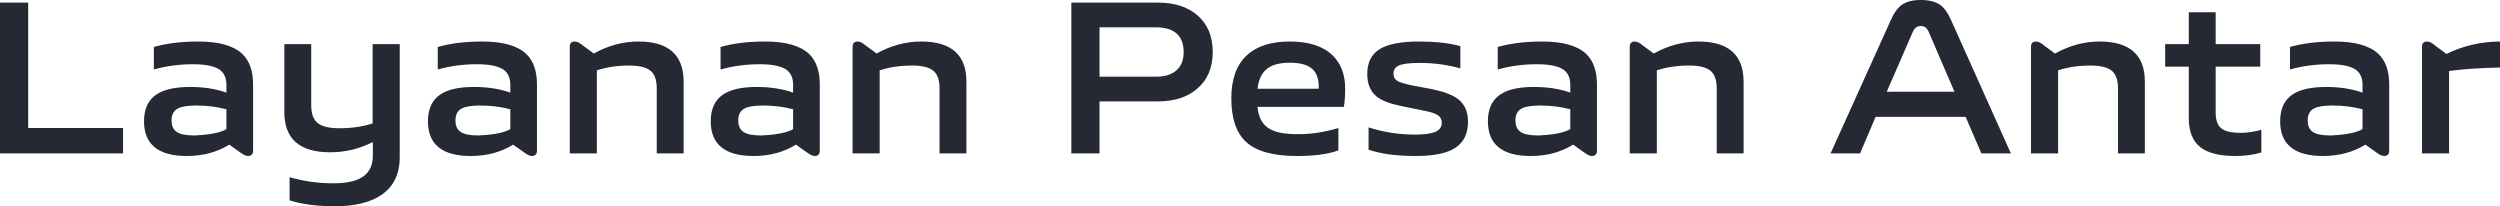 <?xml version="1.0" encoding="UTF-8"?>
<svg width="800px" height="66px" viewBox="0 0 800 66" version="1.1" xmlns="http://www.w3.org/2000/svg" xmlns:xlink="http://www.w3.org/1999/xlink">
    <title>LayananPesanAntar</title>
    <g id="页面-1" stroke="none" stroke-width="1" fill="none" fill-rule="evenodd">
        <g id="id-pc" transform="translate(-2875, -4587)" fill="#242933" fill-rule="nonzero">
            <g id="编组-6" transform="translate(1120, 4048)">
                <g id="编组-16" transform="translate(1755, 539)">
                    <path d="M39.374,49.081 L39.374,40.97 L9.022,40.97 L9.022,0.839 L0,0.839 L0,49.081 L39.374,49.081 Z M79.378,49.919 C80.45,49.919 80.986,49.337 80.986,48.172 L80.986,48.172 L80.986,27.057 C80.986,22.769 79.867,19.53 77.629,17.339 C74.832,14.636 70.123,13.284 63.502,13.284 C58.047,13.284 53.291,13.867 49.235,15.032 L49.235,15.032 L49.235,22.233 C53.245,21.114 57.418,20.555 61.754,20.555 C65.763,20.555 68.607,21.138 70.286,22.303 C71.731,23.328 72.454,24.936 72.454,27.127 L72.454,27.127 L72.454,29.644 C69.097,28.432 65.204,27.826 60.775,27.826 C55.972,27.826 52.382,28.642 50.004,30.273 C47.393,32.044 46.088,34.888 46.088,38.803 C46.088,46.214 50.657,49.919 59.795,49.919 C64.924,49.919 69.447,48.708 73.363,46.284 L73.363,46.284 L76.72,48.661 C77.792,49.5 78.678,49.919 79.378,49.919 Z M62.243,43.347 C59.586,43.347 57.697,42.975 56.578,42.229 C55.459,41.483 54.9,40.248 54.9,38.523 C54.9,36.706 55.553,35.447 56.858,34.748 C58.024,34.095 60.005,33.769 62.803,33.769 C66.16,33.769 69.377,34.165 72.454,34.958 L72.454,34.958 L72.454,41.32 C70.589,42.439 67.185,43.114 62.243,43.347 Z M107.072,66 C113.46,66 118.425,64.811 121.969,62.434 C125.932,59.778 127.913,55.722 127.913,50.269 L127.913,50.269 L127.913,14.123 L119.241,14.123 L119.241,39.502 C116.071,40.528 112.527,41.04 108.611,41.04 C105.207,41.04 102.83,40.434 101.477,39.222 C100.219,38.104 99.589,36.239 99.589,33.629 L99.589,33.629 L99.589,14.123 L90.987,14.123 L90.987,35.867 C90.987,44.443 95.883,48.731 105.674,48.731 C110.476,48.731 115.022,47.636 119.311,45.445 L119.311,45.445 L119.311,49.78 C119.311,52.856 118.239,55.117 116.094,56.561 C114.043,57.96 110.895,58.659 106.653,58.659 C101.85,58.659 97.188,58.006 92.665,56.701 L92.665,56.701 L92.665,64.112 C96.628,65.371 101.431,66 107.072,66 Z M170.225,49.919 C171.297,49.919 171.833,49.337 171.833,48.172 L171.833,48.172 L171.833,27.057 C171.833,22.769 170.714,19.53 168.476,17.339 C165.679,14.636 160.97,13.284 154.349,13.284 C148.894,13.284 144.138,13.867 140.082,15.032 L140.082,15.032 L140.082,22.233 C144.092,21.114 148.265,20.555 152.601,20.555 C156.61,20.555 159.454,21.138 161.133,22.303 C162.578,23.328 163.301,24.936 163.301,27.127 L163.301,27.127 L163.301,29.644 C159.944,28.432 156.051,27.826 151.622,27.826 C146.819,27.826 143.229,28.642 140.851,30.273 C138.241,32.044 136.935,34.888 136.935,38.803 C136.935,46.214 141.504,49.919 150.643,49.919 C155.771,49.919 160.294,48.708 164.21,46.284 L164.21,46.284 L167.567,48.661 C168.639,49.5 169.525,49.919 170.225,49.919 Z M153.09,43.347 C150.433,43.347 148.544,42.975 147.425,42.229 C146.306,41.483 145.747,40.248 145.747,38.523 C145.747,36.706 146.4,35.447 147.705,34.748 C148.871,34.095 150.852,33.769 153.65,33.769 C157.007,33.769 160.224,34.165 163.301,34.958 L163.301,34.958 L163.301,41.32 C161.436,42.439 158.032,43.114 153.09,43.347 Z M190.996,49.081 L190.996,22.513 C194.073,21.487 197.546,20.975 201.416,20.975 C204.633,20.975 206.918,21.557 208.27,22.722 C209.529,23.841 210.158,25.682 210.158,28.246 L210.158,28.246 L210.158,49.081 L218.76,49.081 L218.76,26.148 C218.76,17.572 213.935,13.284 204.284,13.284 C199.388,13.284 194.632,14.566 190.017,17.129 L190.017,17.129 L186.59,14.612 C185.564,13.727 184.678,13.284 183.932,13.284 C182.86,13.284 182.324,13.867 182.324,15.032 L182.324,15.032 L182.324,49.081 L190.996,49.081 Z M260.722,49.919 C261.794,49.919 262.331,49.337 262.331,48.172 L262.331,48.172 L262.331,27.057 C262.331,22.769 261.212,19.53 258.974,17.339 C256.176,14.636 251.467,13.284 244.847,13.284 C239.392,13.284 234.636,13.867 230.58,15.032 L230.58,15.032 L230.58,22.233 C234.589,21.114 238.762,20.555 243.098,20.555 C247.108,20.555 249.952,21.138 251.63,22.303 C253.076,23.328 253.798,24.936 253.798,27.127 L253.798,27.127 L253.798,29.644 C250.441,28.432 246.548,27.826 242.119,27.826 C237.317,27.826 233.727,28.642 231.349,30.273 C228.738,32.044 227.432,34.888 227.432,38.803 C227.432,46.214 232.002,49.919 241.14,49.919 C246.269,49.919 250.791,48.708 254.708,46.284 L254.708,46.284 L258.065,48.661 C259.137,49.5 260.023,49.919 260.722,49.919 Z M243.588,43.347 C240.93,43.347 239.042,42.975 237.923,42.229 C236.804,41.483 236.244,40.248 236.244,38.523 C236.244,36.706 236.897,35.447 238.203,34.748 C239.368,34.095 241.35,33.769 244.147,33.769 C247.504,33.769 250.721,34.165 253.798,34.958 L253.798,34.958 L253.798,41.32 C251.933,42.439 248.53,43.114 243.588,43.347 Z M281.493,49.081 L281.493,22.513 C284.57,21.487 288.044,20.975 291.914,20.975 C295.131,20.975 297.415,21.557 298.767,22.722 C300.026,23.841 300.656,25.682 300.656,28.246 L300.656,28.246 L300.656,49.081 L309.258,49.081 L309.258,26.148 C309.258,17.572 304.432,13.284 294.781,13.284 C289.885,13.284 285.13,14.566 280.514,17.129 L280.514,17.129 L277.087,14.612 C276.061,13.727 275.176,13.284 274.43,13.284 C273.357,13.284 272.821,13.867 272.821,15.032 L272.821,15.032 L272.821,49.081 L281.493,49.081 Z M351.849,49.081 L351.849,32.441 L370.592,32.441 C375.814,32.441 379.987,31.089 383.11,28.386 C386.421,25.542 388.076,21.627 388.076,16.64 C388.076,11.653 386.444,7.737 383.18,4.894 C380.057,2.191 375.86,0.839 370.592,0.839 L370.592,0.839 L342.827,0.839 L342.827,49.081 L351.849,49.081 Z M369.962,24.54 L351.849,24.54 L351.849,8.739 L369.962,8.739 C375.79,8.786 378.728,11.419 378.774,16.64 C378.774,19.203 378.005,21.161 376.466,22.513 C374.928,23.864 372.76,24.54 369.962,24.54 L369.962,24.54 Z M414.931,49.919 C420.759,49.919 425.212,49.314 428.289,48.102 L428.289,48.102 L428.289,40.97 C423.86,42.275 419.664,42.928 415.701,42.928 C411.085,42.975 407.798,42.322 405.84,40.97 C403.835,39.619 402.693,37.358 402.413,34.189 L402.413,34.189 L430.038,34.189 C430.317,32.511 430.457,30.6 430.457,28.456 C430.457,23.934 429.128,20.369 426.471,17.758 C423.44,14.775 418.848,13.284 412.693,13.284 C406.679,13.284 402.086,14.775 398.916,17.758 C395.652,20.835 394.02,25.403 394.02,31.462 C394.02,37.894 395.606,42.555 398.776,45.445 C402.04,48.428 407.425,49.919 414.931,49.919 Z M421.995,28.386 L402.413,28.386 C402.739,25.496 403.742,23.375 405.42,22.023 C407.052,20.718 409.5,20.066 412.763,20.066 C416.12,20.066 418.545,20.765 420.037,22.163 C421.435,23.468 422.088,25.542 421.995,28.386 L421.995,28.386 Z M453.117,49.919 C458.898,49.919 463.117,49.034 465.775,47.263 C468.433,45.492 469.761,42.718 469.761,38.943 C469.761,35.773 468.712,33.373 466.614,31.742 C464.936,30.436 462.255,29.388 458.572,28.595 L458.572,28.595 L451.578,27.267 C449.433,26.801 447.988,26.358 447.242,25.939 C446.356,25.426 445.913,24.633 445.913,23.561 C445.913,22.35 446.473,21.487 447.592,20.975 C448.85,20.415 451.065,20.136 454.236,20.136 C458.898,20.136 463.257,20.718 467.314,21.883 L467.314,21.883 L467.314,14.752 C463.724,13.773 459.318,13.284 454.096,13.284 C448.221,13.284 443.978,14.123 441.367,15.801 C438.803,17.432 437.521,20.066 437.521,23.701 C437.521,26.824 438.5,29.201 440.458,30.833 C442.043,32.138 444.654,33.163 448.291,33.909 L448.291,33.909 L455.844,35.447 C457.756,35.82 459.131,36.263 459.97,36.775 C460.903,37.335 461.369,38.174 461.369,39.292 C461.369,40.551 460.763,41.483 459.551,42.089 C458.199,42.742 455.937,43.068 452.767,43.068 C447.685,43.068 442.743,42.299 437.94,40.761 L437.94,40.761 L437.94,47.892 C441.81,49.244 446.869,49.919 453.117,49.919 Z M509.415,49.919 C510.488,49.919 511.024,49.337 511.024,48.172 L511.024,48.172 L511.024,27.057 C511.024,22.769 509.905,19.53 507.667,17.339 C504.869,14.636 500.16,13.284 493.54,13.284 C488.085,13.284 483.329,13.867 479.273,15.032 L479.273,15.032 L479.273,22.233 C483.282,21.114 487.455,20.555 491.791,20.555 C495.801,20.555 498.645,21.138 500.323,22.303 C501.769,23.328 502.491,24.936 502.491,27.127 L502.491,27.127 L502.491,29.644 C499.135,28.432 495.241,27.826 490.812,27.826 C486.01,27.826 482.42,28.642 480.042,30.273 C477.431,32.044 476.126,34.888 476.126,38.803 C476.126,46.214 480.695,49.919 489.833,49.919 C494.962,49.919 499.484,48.708 503.401,46.284 L503.401,46.284 L506.758,48.661 C507.83,49.5 508.716,49.919 509.415,49.919 Z M492.281,43.347 C489.623,43.347 487.735,42.975 486.616,42.229 C485.497,41.483 484.937,40.248 484.937,38.523 C484.937,36.706 485.59,35.447 486.896,34.748 C488.061,34.095 490.043,33.769 492.84,33.769 C496.197,33.769 499.414,34.165 502.491,34.958 L502.491,34.958 L502.491,41.32 C500.627,42.439 497.223,43.114 492.281,43.347 Z M530.186,49.081 L530.186,22.513 C533.263,21.487 536.737,20.975 540.607,20.975 C543.824,20.975 546.108,21.557 547.46,22.722 C548.719,23.841 549.349,25.682 549.349,28.246 L549.349,28.246 L549.349,49.081 L557.951,49.081 L557.951,26.148 C557.951,17.572 553.125,13.284 543.474,13.284 C538.579,13.284 533.823,14.566 529.207,17.129 L529.207,17.129 L525.78,14.612 C524.754,13.727 523.869,13.284 523.123,13.284 C522.05,13.284 521.514,13.867 521.514,15.032 L521.514,15.032 L521.514,49.081 L530.186,49.081 Z M595.227,49.081 L600.192,37.405 L629.006,37.405 L634.041,49.081 L643.483,49.081 L624.25,6.222 C623.271,4.032 622.129,2.47 620.823,1.538 C619.332,0.513 617.28,0 614.669,0 C612.058,0 610.03,0.513 608.585,1.538 C607.279,2.47 606.137,4.032 605.158,6.222 L605.158,6.222 L585.785,49.081 L595.227,49.081 Z M625.439,29.364 L603.759,29.364 L612.151,10.068 C612.664,8.903 613.504,8.32 614.669,8.32 C615.788,8.32 616.604,8.903 617.117,10.068 L617.117,10.068 L625.439,29.364 Z M658.589,49.081 L658.589,22.513 C661.666,21.487 665.14,20.975 669.01,20.975 C672.227,20.975 674.511,21.557 675.863,22.722 C677.122,23.841 677.752,25.682 677.752,28.246 L677.752,28.246 L677.752,49.081 L686.354,49.081 L686.354,26.148 C686.354,17.572 681.528,13.284 671.877,13.284 C666.981,13.284 662.226,14.566 657.61,17.129 L657.61,17.129 L654.183,14.612 C653.157,13.727 652.271,13.284 651.525,13.284 C650.453,13.284 649.917,13.867 649.917,15.032 L649.917,15.032 L649.917,49.081 L658.589,49.081 Z M715.237,49.919 C718.361,49.919 721.159,49.547 723.63,48.801 L723.63,48.801 L723.63,41.53 C721.298,42.182 719.084,42.508 716.986,42.508 C713.955,42.508 711.857,41.996 710.691,40.97 C709.573,39.992 709.013,38.337 709.013,36.006 L709.013,36.006 L709.013,21.324 L723.28,21.324 L723.28,14.123 L709.013,14.123 L709.013,3.915 L700.411,3.915 L700.411,14.123 L692.858,14.123 L692.858,21.324 L700.411,21.324 L700.411,37.894 C700.411,41.996 701.6,45.025 703.978,46.983 C706.355,48.941 710.109,49.919 715.237,49.919 Z M762.934,49.919 C764.006,49.919 764.542,49.337 764.542,48.172 L764.542,48.172 L764.542,27.057 C764.542,22.769 763.423,19.53 761.185,17.339 C758.388,14.636 753.679,13.284 747.058,13.284 C741.603,13.284 736.848,13.867 732.791,15.032 L732.791,15.032 L732.791,22.233 C736.801,21.114 740.974,20.555 745.31,20.555 C749.32,20.555 752.164,21.138 753.842,22.303 C755.287,23.328 756.01,24.936 756.01,27.127 L756.01,27.127 L756.01,29.644 C752.653,28.432 748.76,27.826 744.331,27.826 C739.529,27.826 735.938,28.642 733.561,30.273 C730.95,32.044 729.644,34.888 729.644,38.803 C729.644,46.214 734.213,49.919 743.352,49.919 C748.48,49.919 753.003,48.708 756.919,46.284 L756.919,46.284 L760.276,48.661 C761.349,49.5 762.234,49.919 762.934,49.919 Z M745.799,43.347 C743.142,43.347 741.254,42.975 740.135,42.229 C739.016,41.483 738.456,40.248 738.456,38.523 C738.456,36.706 739.109,35.447 740.414,34.748 C741.58,34.095 743.562,33.769 746.359,33.769 C749.716,33.769 752.933,34.165 756.01,34.958 L756.01,34.958 L756.01,41.32 C754.145,42.439 750.742,43.114 745.799,43.347 Z M783.705,49.081 L783.705,22.722 C788.041,22.117 793.473,21.744 800,21.604 L800,21.604 L800,13.284 C793.846,13.331 788.134,14.659 782.866,17.269 L782.866,17.269 L779.299,14.612 C778.273,13.727 777.387,13.284 776.641,13.284 C775.569,13.284 775.033,13.867 775.033,15.032 L775.033,15.032 L775.033,49.081 L783.705,49.081 Z" id="LayananPesanAntar"></path>
                </g>
            </g>
        </g>
    </g>
</svg>